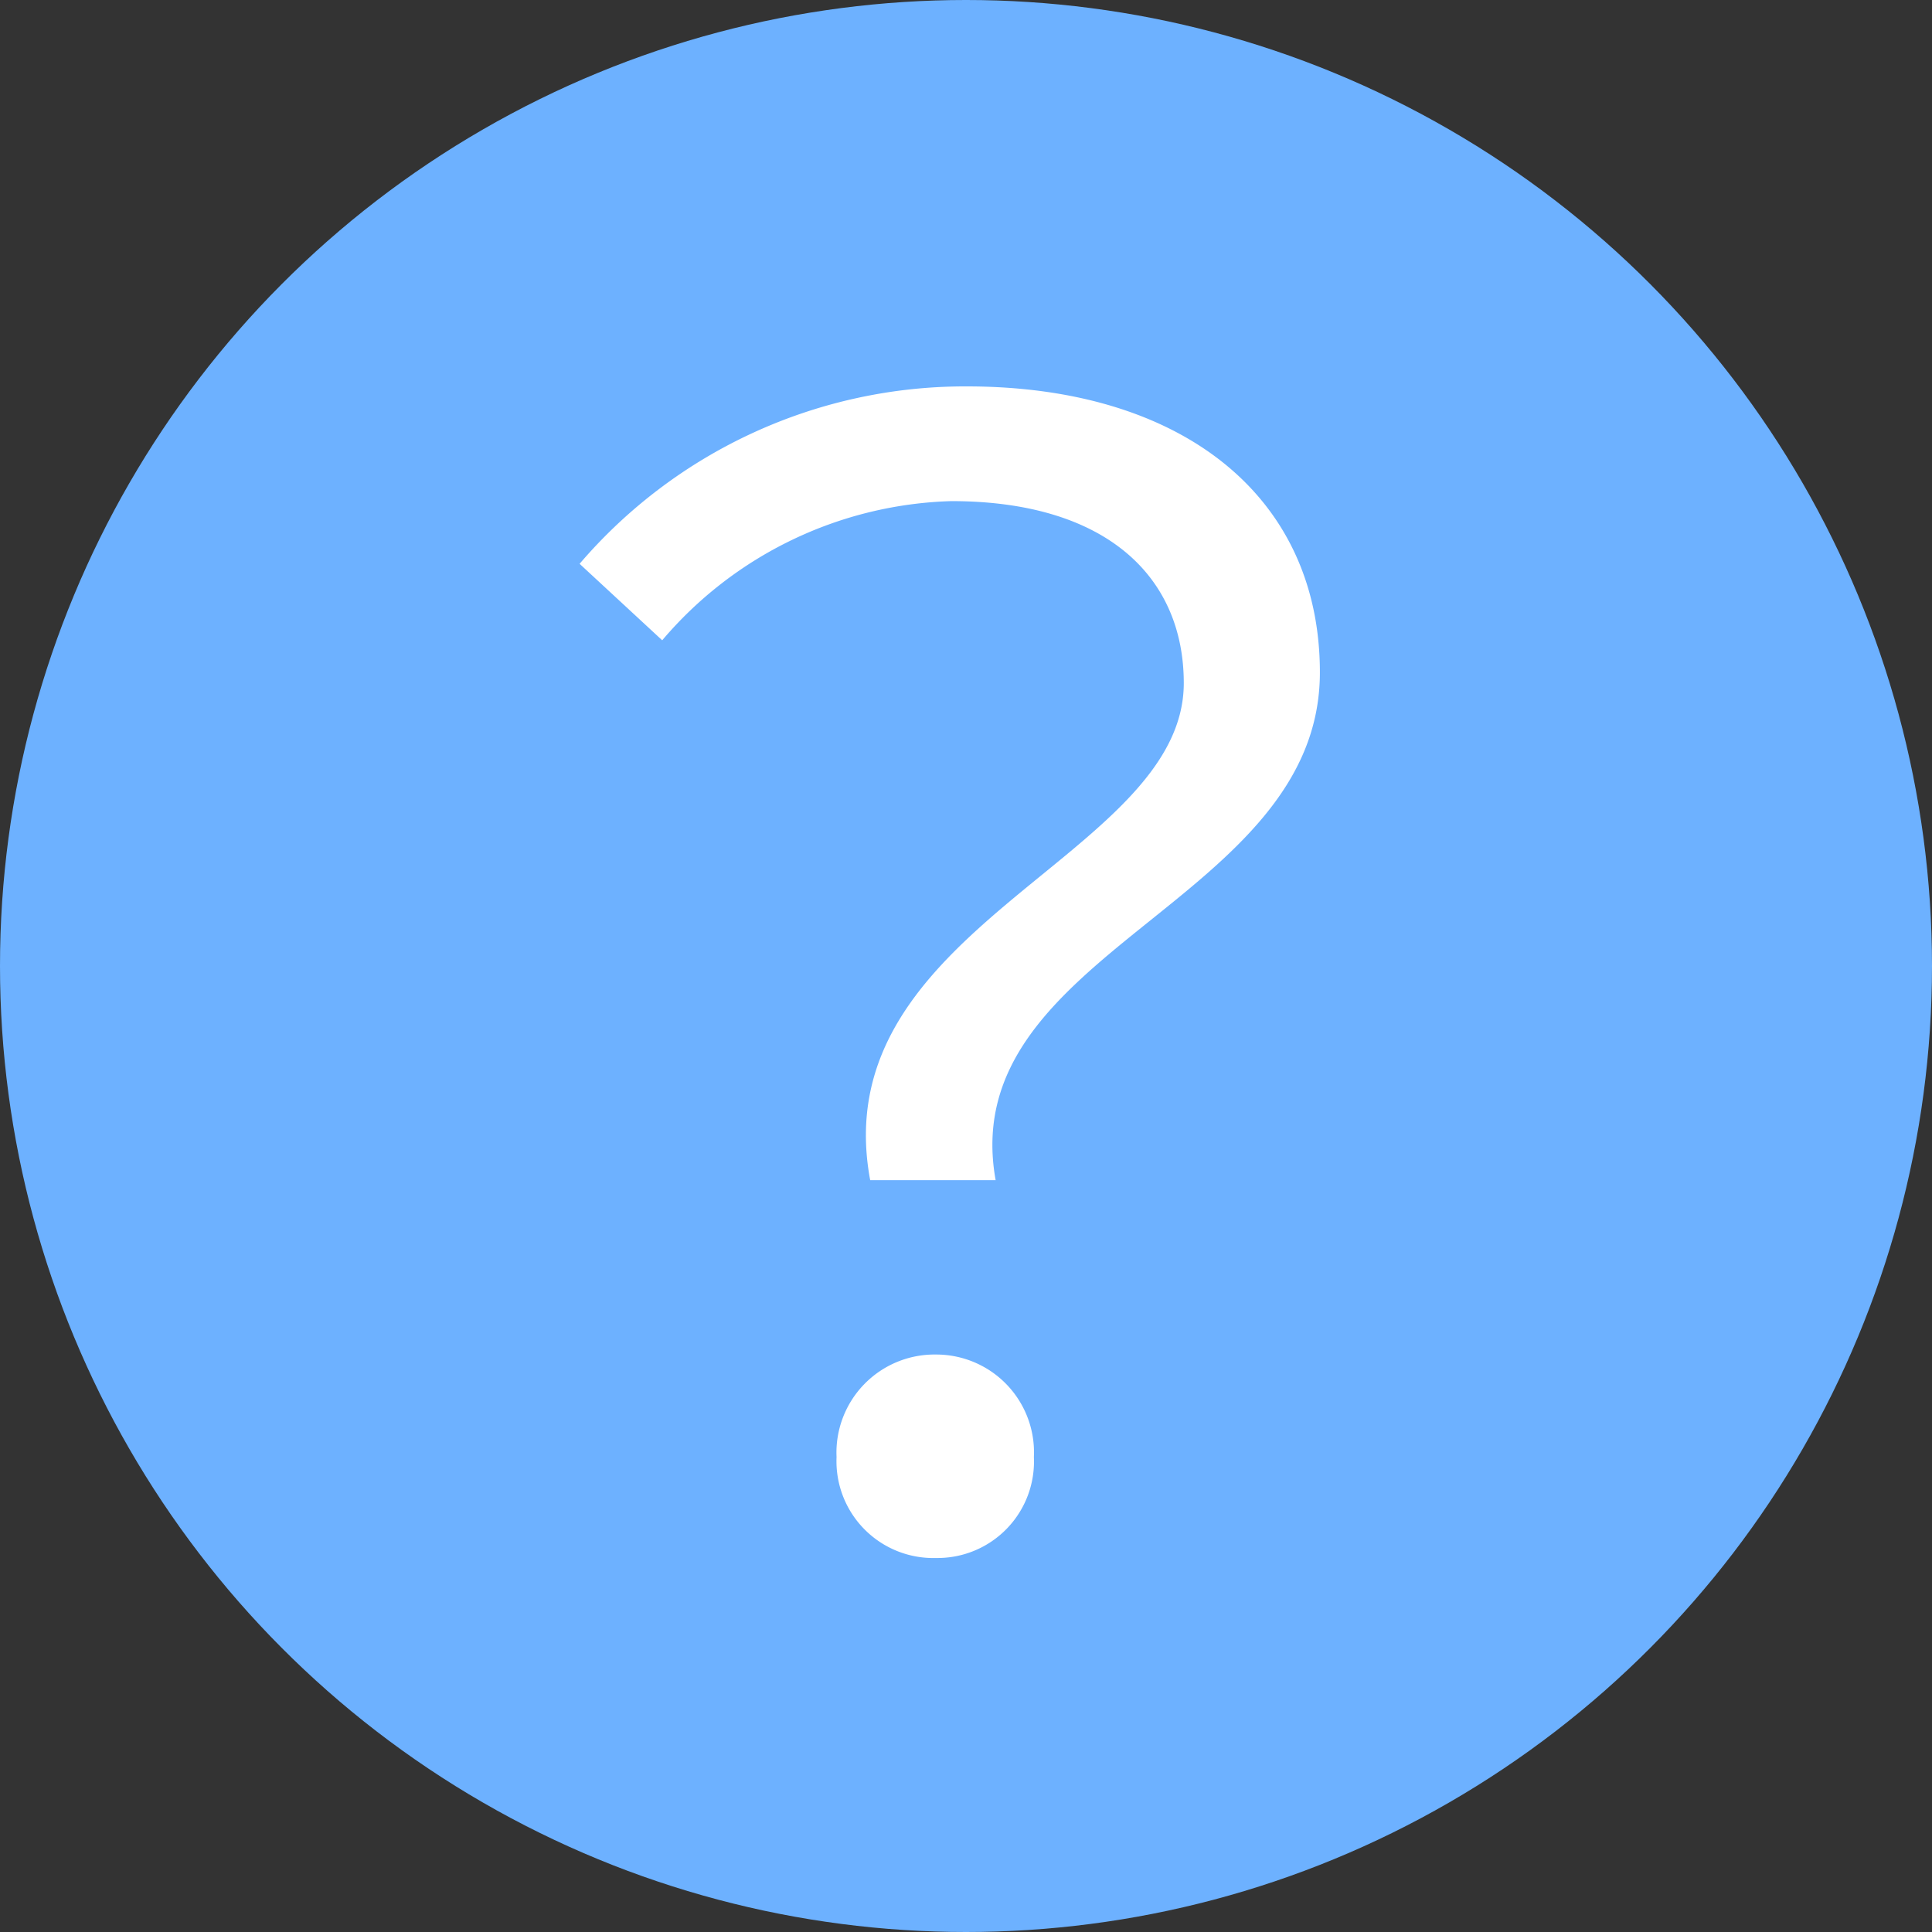 <svg id="コンポーネント_43_3" data-name="コンポーネント 43 – 3" xmlns="http://www.w3.org/2000/svg" width="29" height="29" viewBox="0 0 29 29">
  <rect x="0" y="0" width="29" height="29" fill="#333333" stroke="none"/>
  <circle id="楕円形_3299" data-name="楕円形 3299" cx="14.5" cy="14.5" r="14.5" fill="#6db1ff"/>
  <path id="パス_331978" data-name="パス 331978" d="M-1.028-4.827H.855C.235-8.27,5.722-8.982,5.722-12.449c0-2.64-2.066-4.293-5.3-4.293A7.616,7.616,0,0,0-5.39-14.079l1.24,1.148A5.914,5.914,0,0,1,.189-15.02c2.342,0,3.49,1.148,3.49,2.732C3.678-9.671-1.74-8.638-1.028-4.827ZM-.041.844A1.448,1.448,0,0,0,1.429-.671,1.468,1.468,0,0,0-.041-2.21,1.472,1.472,0,0,0-1.533-.671,1.453,1.453,0,0,0-.041.844Z" transform="translate(14.09 22.542)" fill="#fff"/>
</svg>
